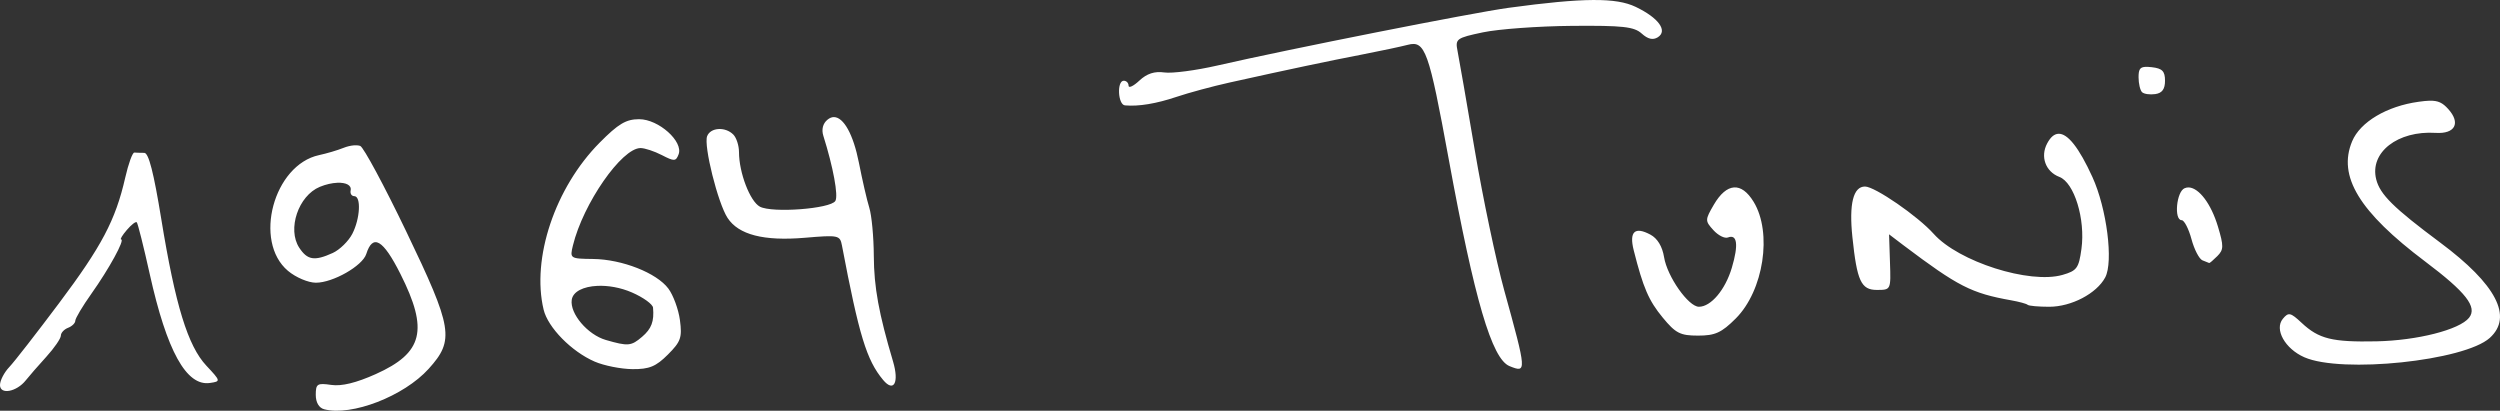 <?xml version="1.0" encoding="UTF-8" standalone="no"?>
<!-- Created with Inkscape (http://www.inkscape.org/) -->

<svg
   xmlns:dc="http://purl.org/dc/elements/1.1/"
   xmlns:cc="http://creativecommons.org/ns#"
   xmlns:rdf="http://www.w3.org/1999/02/22-rdf-syntax-ns#"
   xmlns:svg="http://www.w3.org/2000/svg"
   xmlns="http://www.w3.org/2000/svg"
   xmlns:sodipodi="http://sodipodi.sourceforge.net/DTD/sodipodi-0.dtd"
   xmlns:inkscape="http://www.inkscape.org/namespaces/inkscape"
   width="519.806"
   height="85.398"
   id="svg5184"
   version="1.1"
   inkscape:version="0.91 r13725"
   sodipodi:docname="1964.svg">
  <rect width="100%" height="100%" fill="#333333" stroke="none"/>
  <defs
     id="defs5186" />
  <sodipodi:namedview
     id="base"
     pagecolor="#000000"
     bordercolor="#666666"
     borderopacity="1.0"
     inkscape:pageopacity="0"
     inkscape:pageshadow="2"
     inkscape:zoom="0.35"
     inkscape:cx="187.45059"
     inkscape:cy="31.083196"
     inkscape:document-units="px"
     inkscape:current-layer="layer1"
     showgrid="false"
     fit-margin-top="0"
     fit-margin-left="0"
     fit-margin-right="0"
     fit-margin-bottom="0"
     inkscape:showpageshadow="false"
     inkscape:window-width="1440"
     inkscape:window-height="848"
     inkscape:window-x="0"
     inkscape:window-y="27"
     inkscape:window-maximized="1"
     showborder="true" />
  <g
     inkscape:label="Layer 1"
     inkscape:groupmode="layer"
     id="layer1"
     transform="translate(-533.264,-452.333)">
    <path
       inkscape:connector-curvature="0"
       style="fill:#ffffff"
       d="m 864.482,452.335 c -4.148,0.031 -9.753,0.558 -17.562,1.625 -7.526,1.028 -45.45,8.542 -60.562,12 -4.441,1.016 -9.391,1.67 -11,1.438 -2.021,-0.292 -3.633,0.231 -5.188,1.688 -1.238,1.16 -2.25,1.634 -2.25,1.062 0,-0.571 -0.45,-1.031 -1,-1.031 -1.467,0 -1.223,4.995 0.25,5.125 2.856,0.253 6.513,-0.356 10.75,-1.781 2.475,-0.832 7.425,-2.176 11,-2.969 12.647,-2.806 20.582,-4.478 27.5,-5.812 3.85,-0.743 8.154,-1.665 9.562,-2.031 3.604,-0.937 4.358,1.156 8.5,23.75 5.364,29.26 8.97,41.58 12.656,43.062 3.588,1.442 3.595,1.266 -1.125,-15.812 -1.667,-6.034 -4.416,-19.084 -6.094,-29 -1.678,-9.916 -3.3,-19.221 -3.594,-20.688 -0.51,-2.546 -0.267,-2.735 5.281,-3.906 3.196,-0.675 11.515,-1.285 18.469,-1.344 10.594,-0.09 12.956,0.17 14.531,1.594 1.284,1.161 2.334,1.411 3.344,0.781 2.141,-1.335 0.177,-4.038 -4.562,-6.312 -2.069,-0.993 -4.758,-1.469 -8.906,-1.438 z m 114.781,13.906 c -1.1,0.073 -1.344,0.635 -1.344,2.156 0,1.32 0.329,2.704 0.719,3.094 0.39,0.39 1.627,0.567 2.75,0.406 1.433,-0.205 2.031,-1.027 2.031,-2.781 0,-1.984 -0.568,-2.561 -2.75,-2.812 -0.581,-0.067 -1.04,-0.087 -1.406,-0.062 z m 59.125,7.031 c -0.618,0.016 -1.346,0.099 -2.219,0.219 -6.627,0.908 -12.165,4.202 -13.844,8.219 -3.036,7.266 1.454,14.664 15.188,25 8.485,6.386 10.893,9.464 9.125,11.688 -1.981,2.492 -10.805,4.734 -19.25,4.906 -9.214,0.188 -11.984,-0.498 -15.562,-3.844 -2.326,-2.175 -2.736,-2.253 -3.906,-0.844 -1.818,2.19 0.446,6.233 4.469,8 7.767,3.413 33.285,0.745 38.562,-4.031 4.851,-4.39 1.353,-11.126 -10.312,-19.812 -9.715,-7.234 -12.522,-10.006 -13.312,-13.156 -1.403,-5.592 4.454,-10.158 12.375,-9.656 4.042,0.256 5.243,-2.041 2.594,-4.969 -1.149,-1.27 -2.052,-1.766 -3.906,-1.719 z m -331.719,3.406 c -0.464,-0.008 -0.919,0.184 -1.375,0.562 -0.939,0.779 -1.25,2.019 -0.844,3.312 2.066,6.571 3.159,12.495 2.5,13.562 -1.01,1.634 -13.141,2.55 -15.688,1.188 -2.055,-1.1 -4.344,-7.072 -4.344,-11.344 0,-1.339 -0.527,-2.996 -1.188,-3.656 -1.678,-1.678 -4.739,-1.476 -5.438,0.344 -0.753,1.963 2.234,13.923 4.25,17 2.288,3.493 7.509,4.845 16.031,4.125 7.01,-0.593 7.343,-0.548 7.75,1.594 3.561,18.724 5.124,23.849 8.562,27.969 2.225,2.666 3.368,0.552 2.062,-3.844 -2.953,-9.943 -3.967,-15.41 -4,-21.969 -0.02,-3.905 -0.439,-8.405 -0.938,-10 -0.499,-1.595 -1.46,-5.811 -2.156,-9.344 -1.172,-5.942 -3.178,-9.465 -5.188,-9.5 z m -40.5,0.438 c -2.73,0 -4.324,0.939 -8.25,4.906 -9.257,9.355 -14.171,24.033 -11.625,34.688 0.887,3.713 5.799,8.725 10.625,10.812 1.925,0.833 5.464,1.541 7.844,1.562 3.518,0.032 4.896,-0.552 7.375,-3.031 2.684,-2.685 2.986,-3.532 2.5,-7.156 -0.304,-2.263 -1.395,-5.208 -2.406,-6.562 -2.431,-3.256 -9.622,-6.087 -15.656,-6.156 -4.787,-0.055 -4.849,-0.103 -4.188,-2.812 2.125,-8.707 10.141,-20.25 14.062,-20.25 0.871,0 2.868,0.657 4.438,1.469 2.566,1.327 2.903,1.317 3.469,-0.156 1.028,-2.679 -4.157,-7.312 -8.188,-7.312 z m 295.094,3.031 c -0.877,0.036 -1.643,0.691 -2.344,2 -1.471,2.749 -0.347,5.874 2.531,6.969 3.101,1.179 5.44,8.783 4.594,14.969 -0.547,4.001 -0.952,4.551 -3.938,5.406 -6.839,1.959 -21.621,-2.752 -26.781,-8.531 -3.289,-3.684 -12.236,-9.844 -14.281,-9.844 -2.449,0 -3.343,3.604 -2.625,10.5 0.952,9.152 1.815,11 5.094,11 2.922,0 2.916,-0.012 2.719,-5.781 l -0.188,-5.781 3,2.281 c 11.342,8.549 14.109,9.964 22.375,11.438 1.65,0.294 3.208,0.714 3.438,0.938 0.229,0.223 2.254,0.408 4.5,0.406 4.593,-0.004 9.836,-2.752 11.625,-6.094 1.74,-3.251 0.327,-14.341 -2.656,-20.875 -2.778,-6.084 -5.134,-9.079 -7.062,-9 z m -354.406,2.406 c -0.695,0.055 -1.495,0.252 -2.188,0.531 -1.231,0.497 -3.512,1.167 -5.062,1.5 -9.455,2.031 -13.734,17.949 -6.469,24.062 1.633,1.374 4.222,2.469 5.812,2.469 3.543,0 9.684,-3.498 10.469,-5.969 1.355,-4.269 3.488,-3.034 7.094,4.125 5.897,11.709 4.714,16.428 -5.125,20.844 -4.048,1.816 -7.088,2.567 -9.25,2.25 -2.906,-0.427 -3.219,-0.23 -3.219,2.062 0,1.578 0.663,2.716 1.75,3 5.703,1.49 16.581,-2.719 21.719,-8.406 5.416,-5.995 5.033,-8.4 -4.688,-28.625 -4.549,-9.464 -8.837,-17.435 -9.531,-17.719 -0.173,-0.071 -0.392,-0.109 -0.656,-0.125 -0.198,-0.012 -0.425,-0.018 -0.656,0 z m -45.656,1.5 c -0.394,-0.027 -1.242,2.335 -1.906,5.25 -2.004,8.796 -4.909,14.279 -13.75,26.062 -4.641,6.186 -9.282,12.165 -10.344,13.281 -1.061,1.116 -1.938,2.796 -1.938,3.75 0,2.067 3.459,1.429 5.375,-1 0.658,-0.834 2.57,-3.029 4.25,-4.875 1.68,-1.846 3.031,-3.824 3.031,-4.406 0,-0.582 0.675,-1.308 1.5,-1.625 0.825,-0.317 1.5,-0.979 1.5,-1.469 0,-0.49 1.518,-3.042 3.375,-5.656 3.641,-5.125 6.992,-11.25 6.156,-11.25 -0.284,0 0.26,-0.885 1.188,-1.969 0.928,-1.084 1.847,-1.809 2.062,-1.594 0.215,0.215 1.428,5.038 2.688,10.719 3.554,16.027 7.623,23.414 12.531,22.688 2.263,-0.335 2.268,-0.373 -0.75,-3.594 -3.838,-4.096 -6.448,-12.551 -9.375,-30.5 -1.563,-9.588 -2.611,-13.75 -3.531,-13.75 -0.726,0 -1.668,-0.035 -2.062,-0.062 z m 42.188,6.281 c 1.788,-0.076 3.013,0.488 2.781,1.594 -0.138,0.655 0.2,1.188 0.75,1.188 1.47,0 1.236,4.668 -0.406,7.844 -0.784,1.516 -2.62,3.312 -4.062,3.969 -3.788,1.726 -5.271,1.497 -6.969,-1.094 -2.527,-3.856 -0.186,-10.806 4.281,-12.656 1.283,-0.531 2.552,-0.798 3.625,-0.844 z m 290.406,0.969 c -1.419,0.104 -2.854,1.304 -4.188,3.594 -1.849,3.175 -1.834,3.359 -0.094,5.281 0.992,1.096 2.345,1.795 3.031,1.531 1.931,-0.741 2.23,1.493 0.812,6.281 -1.362,4.602 -4.344,8.125 -6.844,8.125 -2.184,0 -6.596,-6.283 -7.25,-10.312 -0.363,-2.235 -1.374,-3.901 -2.844,-4.688 -3.246,-1.737 -4.445,-0.626 -3.469,3.25 1.966,7.808 3.122,10.473 6.031,14 2.691,3.263 3.637,3.75 7.344,3.75 3.55,0 4.874,-0.592 7.844,-3.562 5.796,-5.796 7.631,-17.833 3.719,-24.25 -1.279,-2.098 -2.675,-3.104 -4.094,-3 z m 94.594,0 c -0.304,-0.021 -0.588,0.046 -0.875,0.156 -1.717,0.659 -2.281,6.656 -0.625,6.656 0.529,0 1.45,1.78 2.031,3.938 0.581,2.157 1.604,4.132 2.281,4.406 0.678,0.274 1.308,0.519 1.406,0.562 0.098,0.043 0.853,-0.603 1.688,-1.438 1.332,-1.332 1.355,-2.068 0.125,-6.156 -1.423,-4.728 -3.901,-7.98 -6.031,-8.125 z m -330.938,20.469 c 2.221,-0.105 4.823,0.331 7.219,1.375 2.337,1.018 4.31,2.438 4.375,3.156 0.258,2.849 -0.315,4.388 -2.281,6.062 -2.27,1.934 -2.901,1.996 -7.531,0.656 -3.793,-1.097 -7.506,-5.481 -7.094,-8.344 0.252,-1.75 2.457,-2.771 5.312,-2.906 z"
       id="path5103" />
  </g>
</svg>
